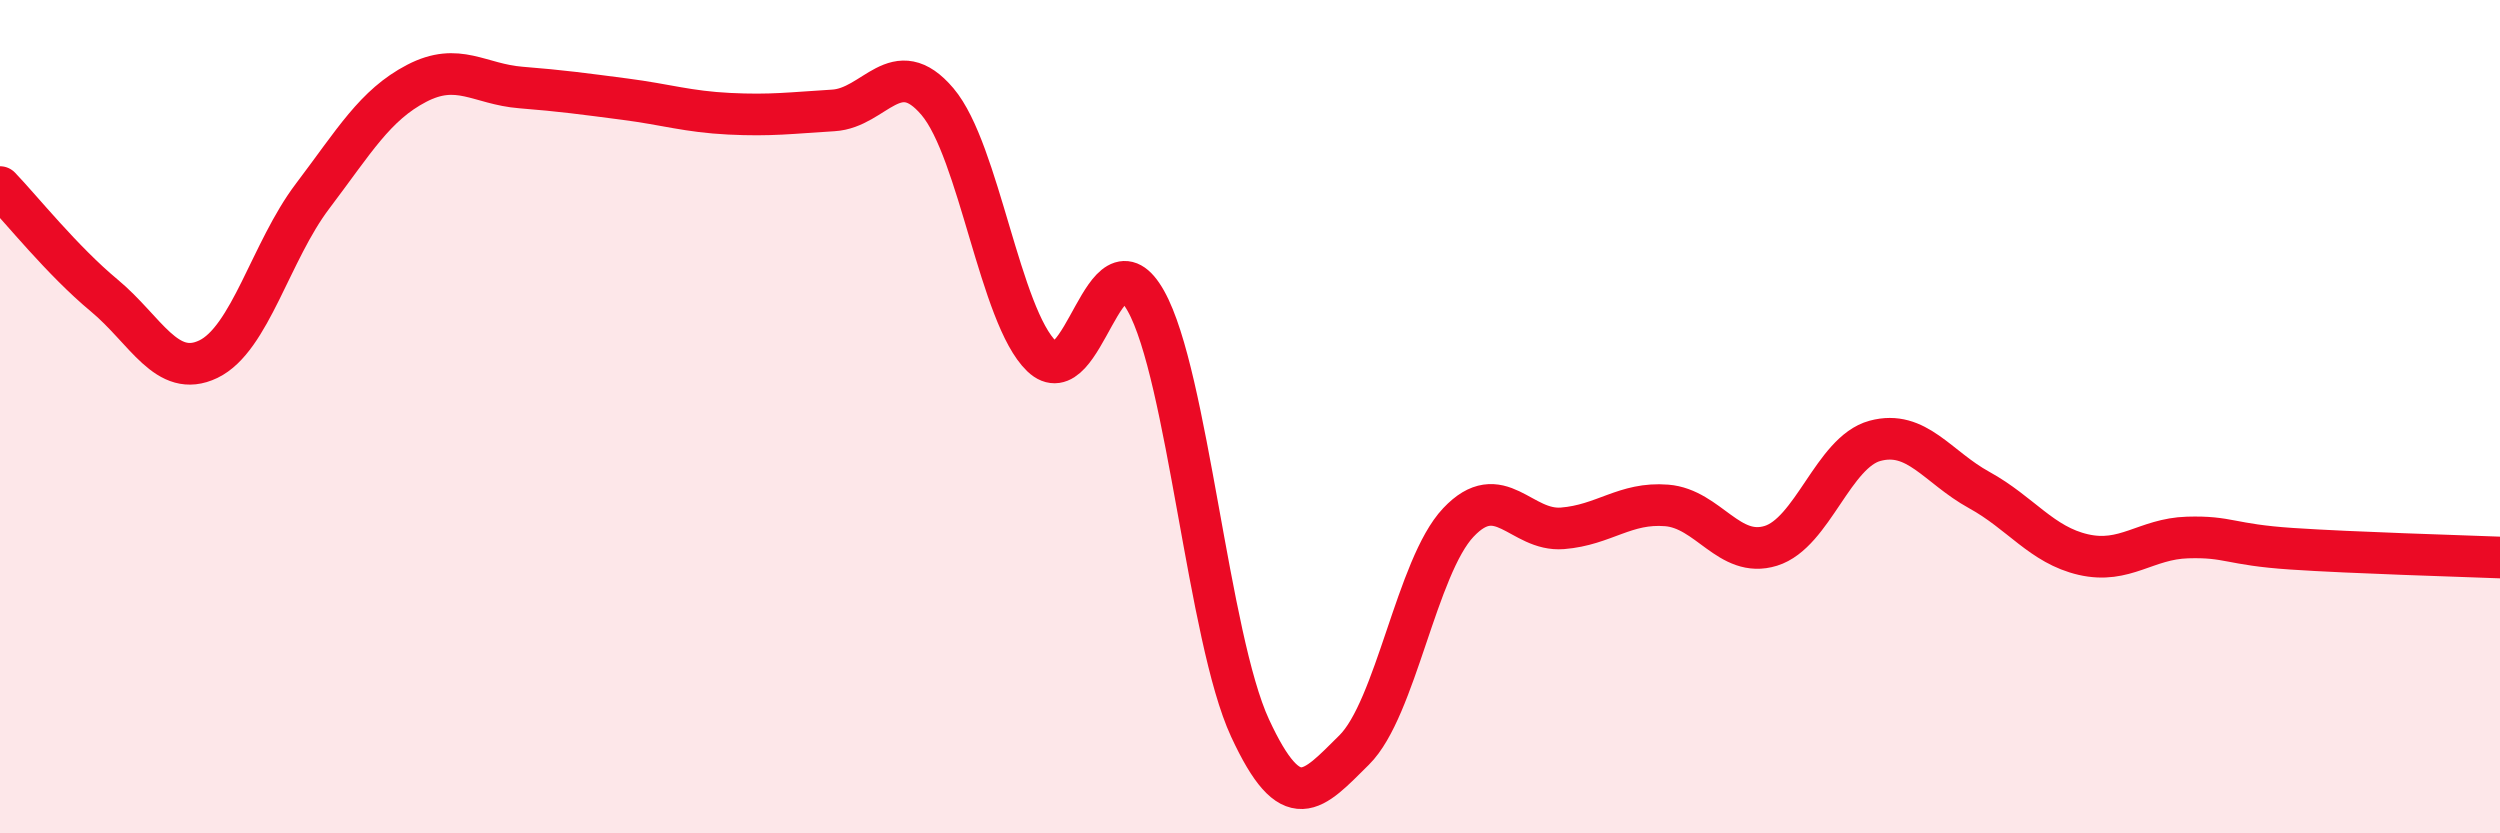 
    <svg width="60" height="20" viewBox="0 0 60 20" xmlns="http://www.w3.org/2000/svg">
      <path
        d="M 0,4.49 C 0.5,5.01 1.5,6.26 2.5,7.09 C 3.5,7.92 4,9.1 5,8.62 C 6,8.14 6.5,6.03 7.5,4.71 C 8.5,3.39 9,2.52 10,2 C 11,1.48 11.5,2.02 12.5,2.1 C 13.5,2.18 14,2.25 15,2.38 C 16,2.51 16.5,2.68 17.5,2.73 C 18.5,2.78 19,2.71 20,2.65 C 21,2.59 21.5,1.26 22.5,2.44 C 23.5,3.62 24,7.59 25,8.55 C 26,9.51 26.5,5.44 27.5,7.22 C 28.5,9 29,15.31 30,17.47 C 31,19.63 31.5,18.99 32.5,18 C 33.5,17.01 34,13.6 35,12.54 C 36,11.48 36.5,12.76 37.5,12.68 C 38.5,12.6 39,12.05 40,12.13 C 41,12.21 41.5,13.41 42.5,13.1 C 43.5,12.79 44,10.85 45,10.58 C 46,10.31 46.5,11.21 47.5,11.76 C 48.5,12.31 49,13.08 50,13.31 C 51,13.54 51.5,12.93 52.5,12.9 C 53.5,12.87 53.5,13.07 55,13.17 C 56.5,13.27 59,13.34 60,13.38L60 20L0 20Z"
        fill="#EB0A25"
        opacity="0.1"
        stroke-linecap="round"
        stroke-linejoin="round"
      />
      <path
        d="M 0,4.49 C 0.5,5.01 1.5,6.26 2.5,7.09 C 3.5,7.92 4,9.1 5,8.62 C 6,8.14 6.5,6.03 7.5,4.71 C 8.5,3.39 9,2.52 10,2 C 11,1.48 11.5,2.02 12.5,2.1 C 13.5,2.18 14,2.25 15,2.38 C 16,2.51 16.5,2.68 17.5,2.73 C 18.5,2.78 19,2.71 20,2.65 C 21,2.59 21.5,1.26 22.5,2.44 C 23.5,3.62 24,7.59 25,8.55 C 26,9.51 26.5,5.44 27.5,7.22 C 28.5,9 29,15.31 30,17.47 C 31,19.63 31.5,18.99 32.5,18 C 33.5,17.01 34,13.6 35,12.54 C 36,11.48 36.5,12.76 37.5,12.68 C 38.5,12.6 39,12.05 40,12.13 C 41,12.21 41.5,13.41 42.5,13.1 C 43.5,12.79 44,10.85 45,10.58 C 46,10.31 46.5,11.21 47.5,11.76 C 48.5,12.31 49,13.08 50,13.31 C 51,13.54 51.5,12.93 52.5,12.9 C 53.5,12.87 53.5,13.07 55,13.17 C 56.5,13.27 59,13.34 60,13.38"
        stroke="#EB0A25"
        stroke-width="1"
        fill="none"
        stroke-linecap="round"
        stroke-linejoin="round"
      />
    </svg>
  